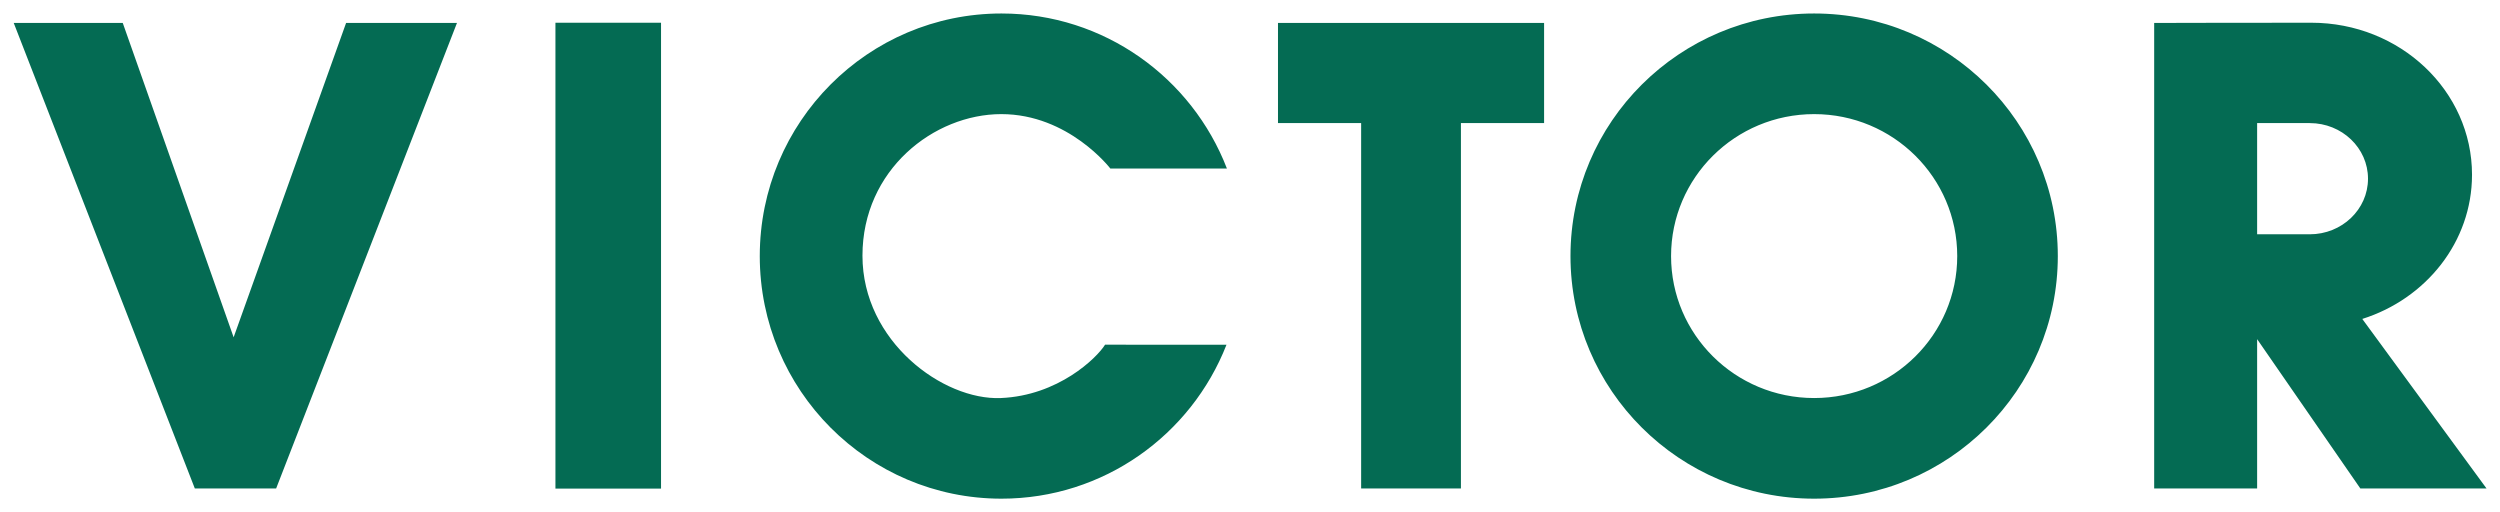 <?xml version="1.0" encoding="utf-8"?>
<!-- Generator: Adobe Illustrator 16.0.0, SVG Export Plug-In . SVG Version: 6.00 Build 0)  -->
<!DOCTYPE svg PUBLIC "-//W3C//DTD SVG 1.1//EN" "http://www.w3.org/Graphics/SVG/1.1/DTD/svg11.dtd">
<svg version="1.1" id="Ellisse_3_1_" xmlns="http://www.w3.org/2000/svg" xmlns:xlink="http://www.w3.org/1999/xlink" x="0px"
	 y="0px" width="947px" height="194px" viewBox="0 0 947 194" enable-background="new 0 0 947 194" xml:space="preserve">
<g id="Ellisse_3">
	<g>
		<path fill-rule="evenodd" clip-rule="evenodd" fill="#046B53" d="M379.3,43.227c25.523,0,41.3,20.61,41.3,20.61l44.154-0.005
			C451.5,29.474,418.26,5.109,379.35,5.109c-50.562,0-91.55,41.142-91.55,91.893s40.988,91.894,91.55,91.894
			c38.756,0,71.887-24.173,85.246-58.316l-45.996-0.011c-3.098,4.992-17.715,19.295-39.5,20.209
			c-21.785,0.914-52.4-21.396-52.4-53.926C326.7,64.323,353.777,43.227,379.3,43.227z M484.1,46.629h31.5v138.404H553.4V46.629h31.5
			V8.696H484.1V46.629z M210.4,185.094h40V8.61h-40V185.094z M88.5,127.767l-42-119.07H5.202L73.8,185.033h30.8L173.1,8.696h-42
			L88.5,127.767z M687.2,5.109c-50.977,0-92.3,41.142-92.3,91.893s41.323,91.894,92.3,91.894c50.976,0,92.3-41.143,92.3-91.894
			S738.176,5.109,687.2,5.109z M687.2,150.777c-29.934,0-54.2-24.076-54.2-53.775s24.267-53.775,54.2-53.775
			s54.2,24.076,54.2,53.775S717.134,150.777,687.2,150.777z M894.832,120.814c24.155-7.631,41.568-29.205,41.568-54.627
			c0-31.799-27.244-57.577-60.851-57.577S816,8.696,816,8.696v176.337h39v-56.566l39.1,56.566H941.9L894.832,120.814z
			 M874.95,88.748c-12.178,0-19.95,0-19.95,0V46.629c0,0,7.772,0,19.95,0S897,56.058,897,67.688S887.128,88.748,874.95,88.748z"/>
	</g>
</g>
</svg>
